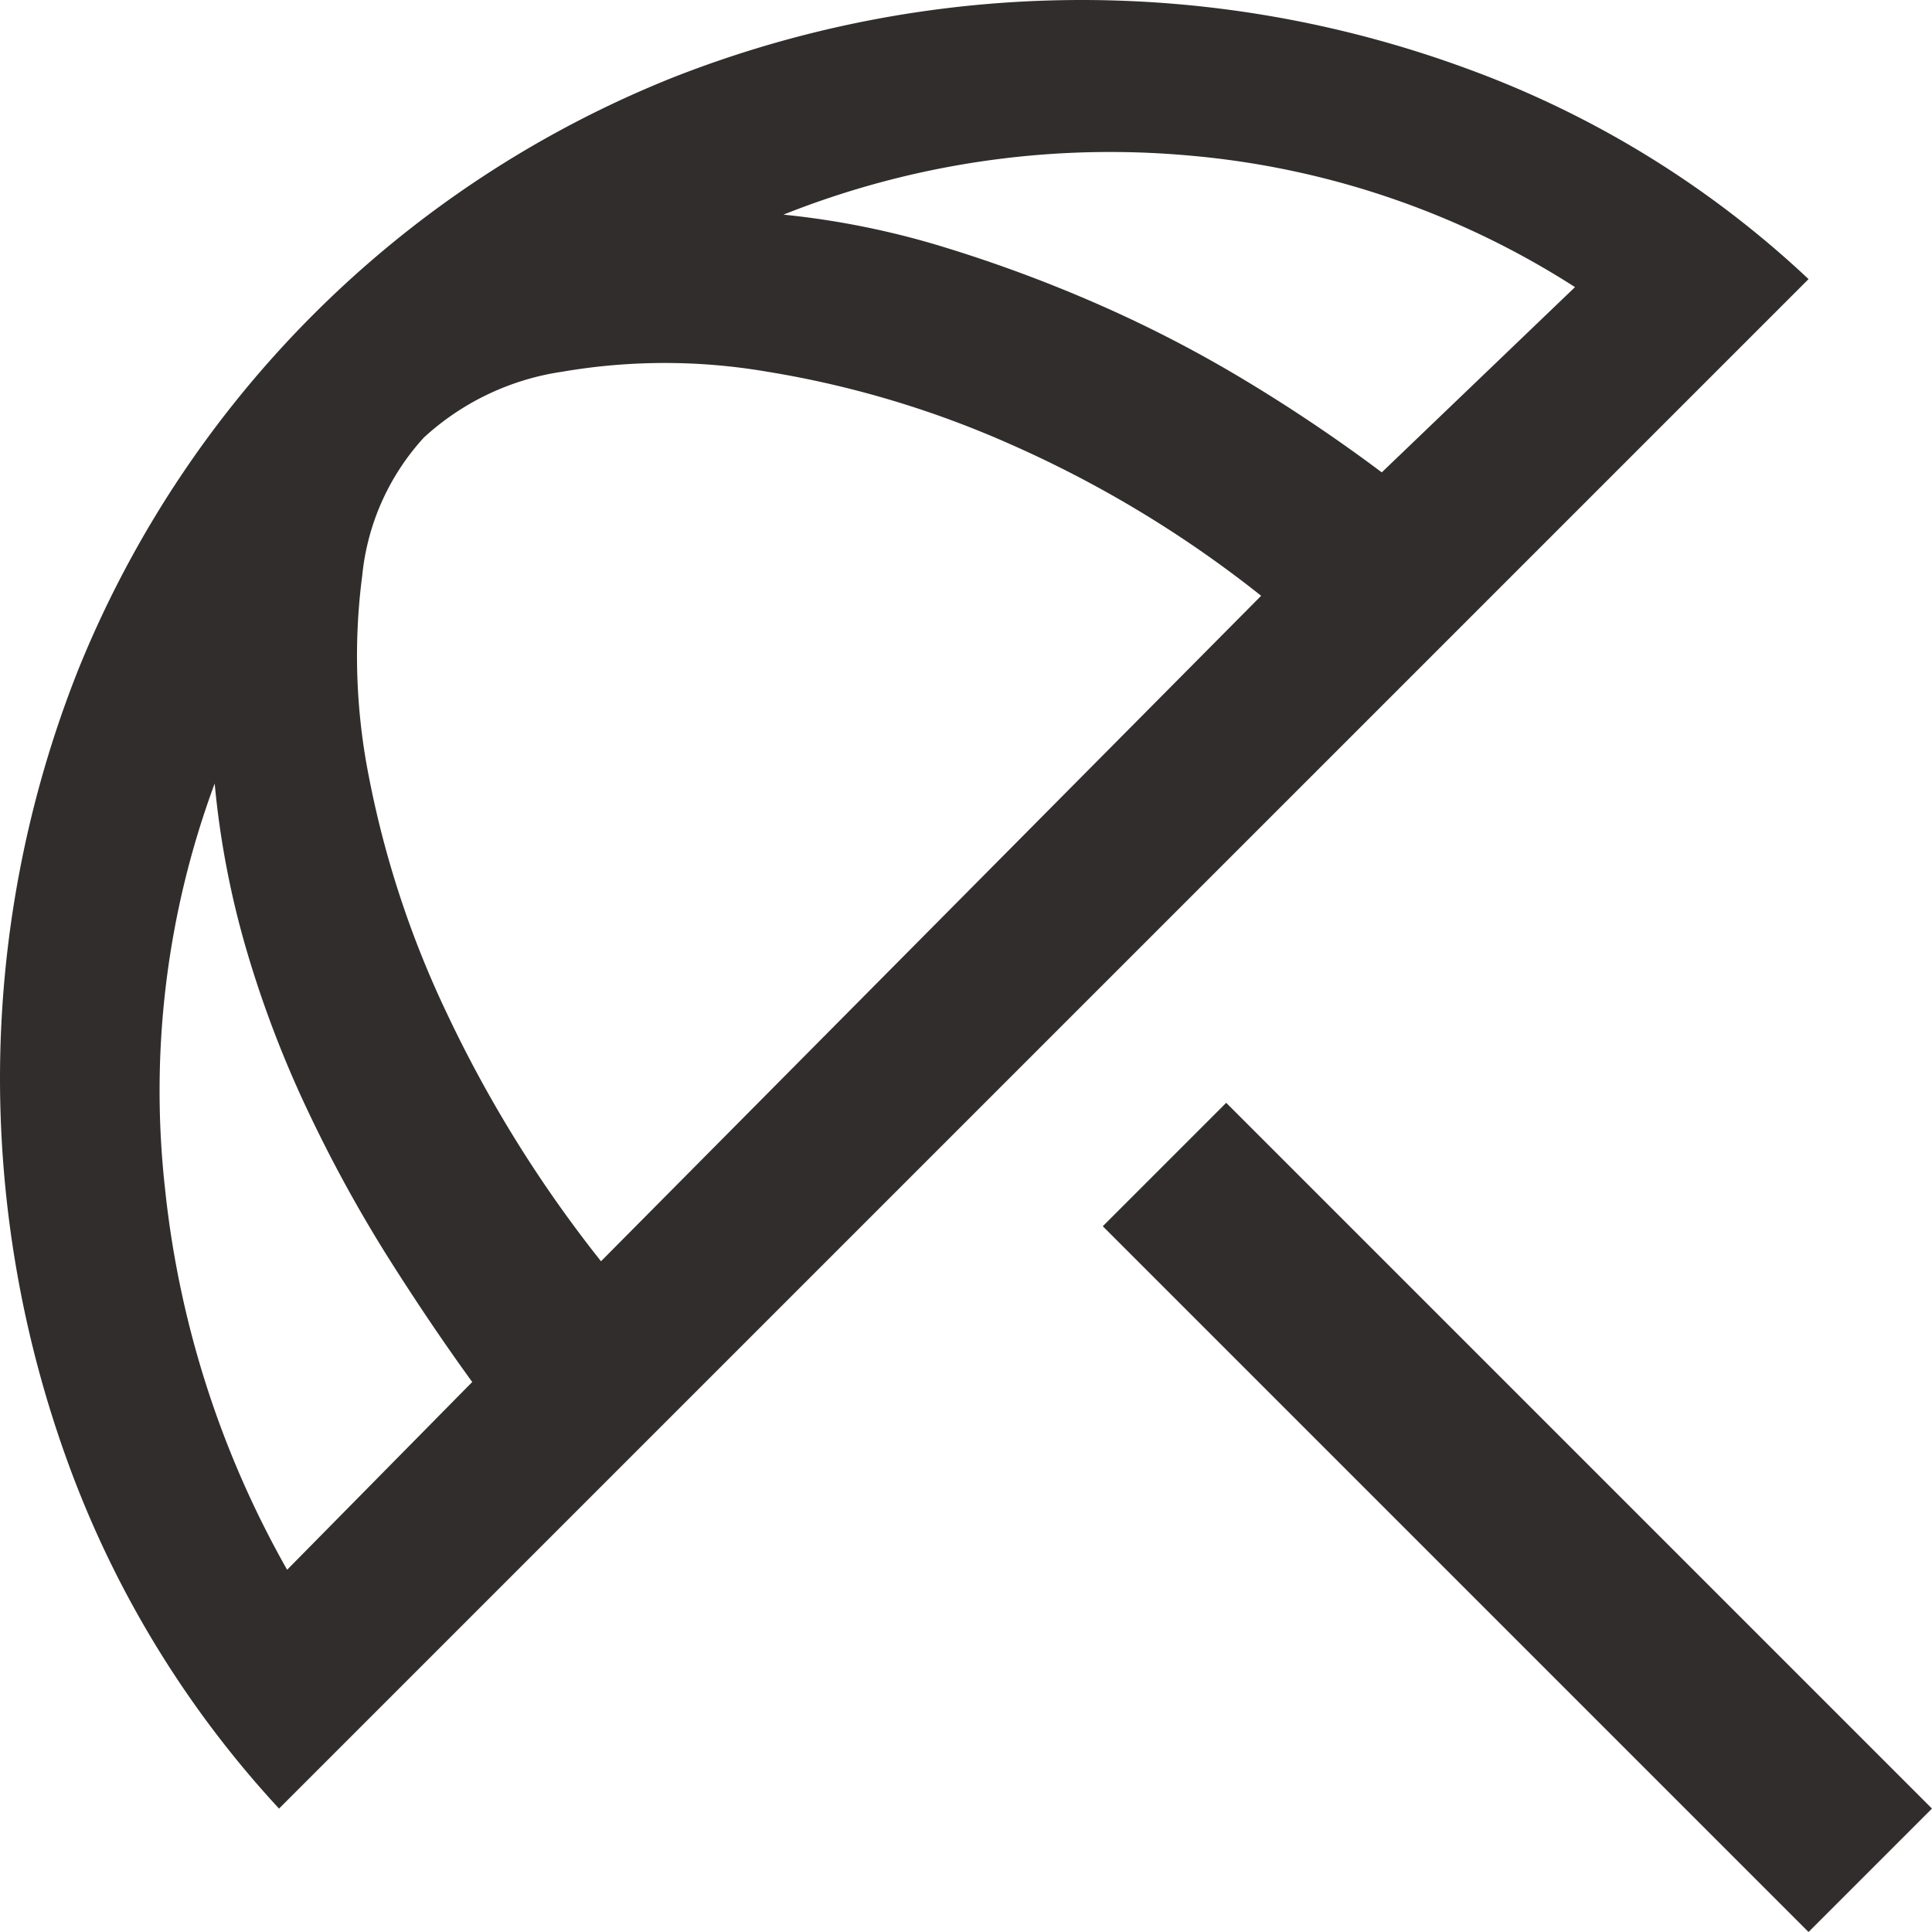 <svg xmlns="http://www.w3.org/2000/svg" width="55.023" height="55.022" viewBox="0 0 55.023 55.022">
  <path id="beach" d="M57.507,60.623l-20.1-20.1,3.515-3.515,20.1,20.1Zm-43.56-3.515a29.178,29.178,0,0,1-6-9.82A32.018,32.018,0,0,1,6,36.321,31.574,31.574,0,0,1,8.216,24.705,30.452,30.452,0,0,1,25.143,7.816a31.789,31.789,0,0,1,22.62-.267,28.379,28.379,0,0,1,9.744,6Zm.229-6.8,5.273-5.349Q18.227,43.275,17,41.326A39.859,39.859,0,0,1,14.75,37.2a31.03,31.03,0,0,1-1.719-4.509,25.12,25.12,0,0,1-.917-4.776A25.179,25.179,0,0,0,10.7,39.454a27.873,27.873,0,0,0,3.477,10.852Zm8.941-8.788,18.8-18.952a32.579,32.579,0,0,0-7.145-4.318,28.16,28.16,0,0,0-6.916-2.063,17.26,17.26,0,0,0-5.846,0,7.411,7.411,0,0,0-3.936,1.872,6.817,6.817,0,0,0-1.758,3.936,17.661,17.661,0,0,0,.191,5.732,28.006,28.006,0,0,0,2.216,6.725,36.115,36.115,0,0,0,4.394,7.069ZM45.356,19.05l5.5-5.273a24.2,24.2,0,0,0-10.966-3.745,25.13,25.13,0,0,0-11.578,1.681,23.6,23.6,0,0,1,4.547.917,40.317,40.317,0,0,1,4.432,1.643,36.442,36.442,0,0,1,4.2,2.178,46.378,46.378,0,0,1,3.859,2.6Z" transform="translate(-6 -5.6)" fill="#302d2c"/>
</svg>
